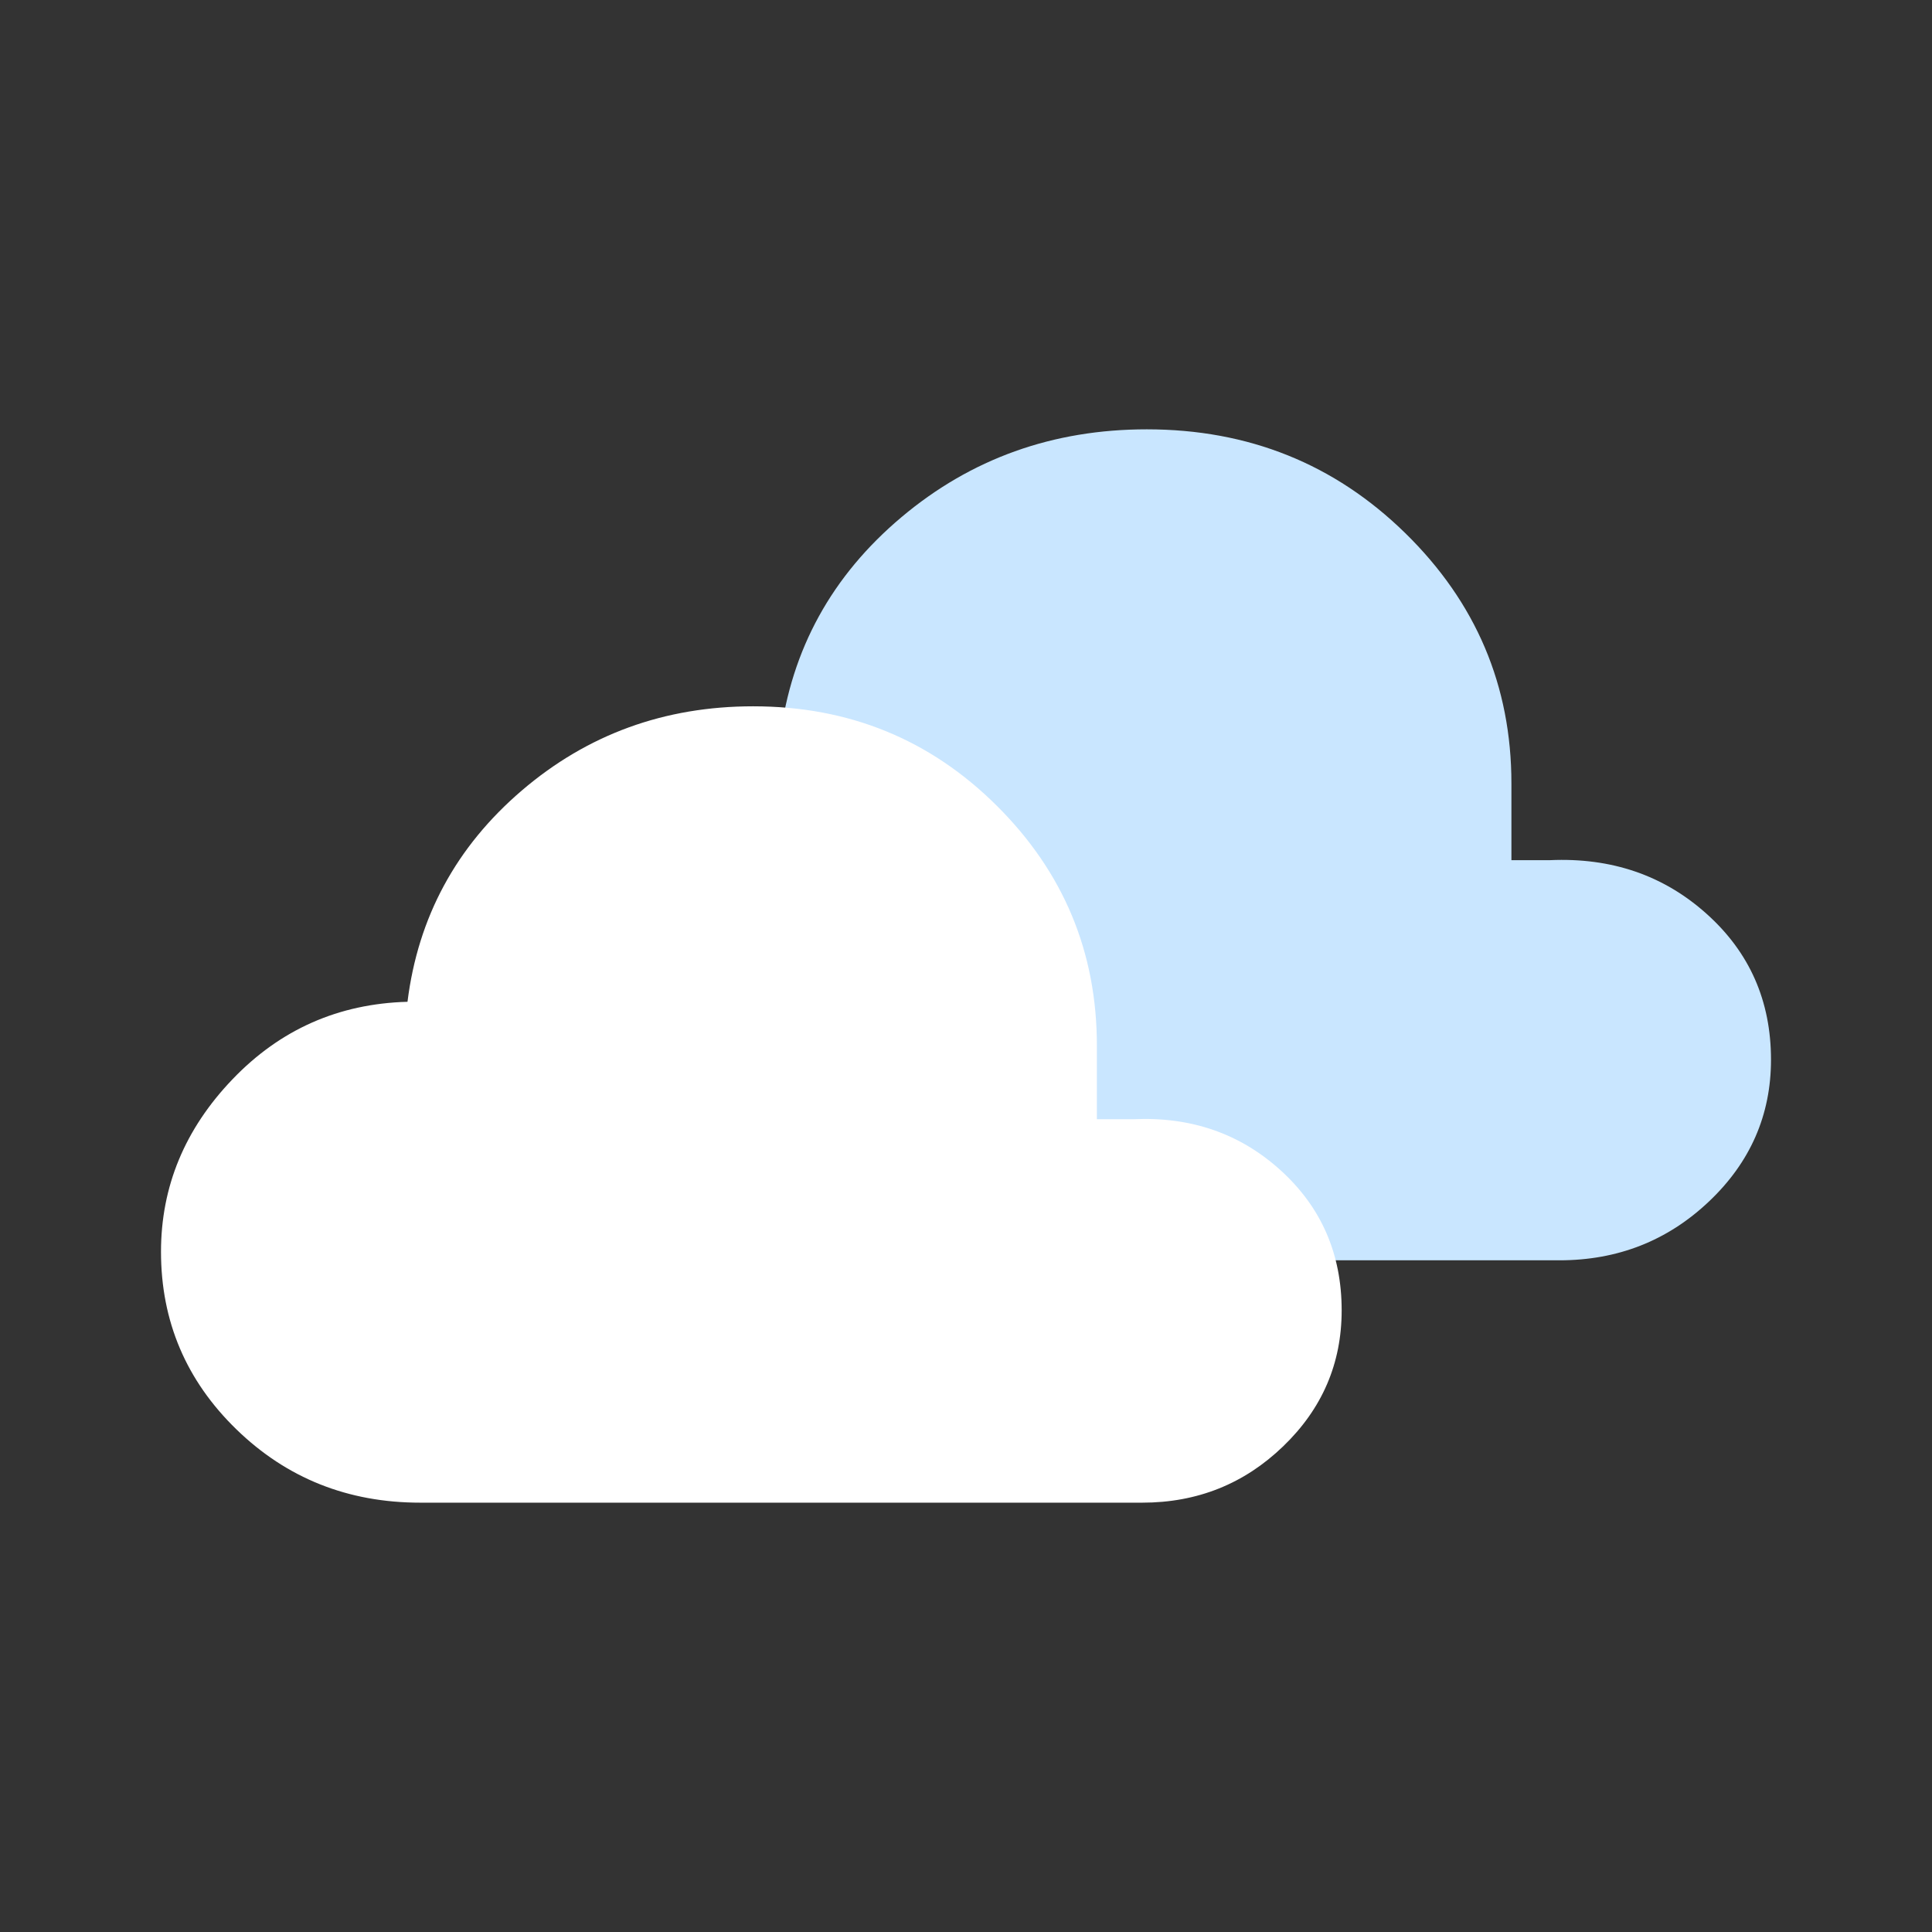 <svg xmlns="http://www.w3.org/2000/svg" fill="none" viewBox="0 0 36 36"><rect x="0" y="0" width="36" height="36" fill="#333333" stroke="none"/><path fill="#C9E6FF" d="M14.789 23.484c-1.427 0-2.637-.475-3.631-1.425-.994-.95-1.491-2.1-1.491-3.454 0-1.268.47-2.386 1.413-3.354.942-.967 2.095-1.47 3.457-1.506.21-1.647.963-3.016 2.26-4.108C18.093 8.546 19.617 8 21.369 8c1.894 0 3.5.645 4.817 1.935 1.318 1.29 1.977 2.845 1.977 4.663v1.43h.718c1.145-.051 2.119.282 2.919 1 .8.716 1.2 1.622 1.2 2.718 0 1.03-.385 1.912-1.156 2.642-.77.73-1.699 1.096-2.786 1.096h-14.27Z"/><path fill="#fff" d="M7.83 28c-1.346 0-2.487-.455-3.424-1.365C3.469 25.725 3 24.62 3 23.325c0-1.216.444-2.287 1.333-3.215.888-.927 1.975-1.408 3.26-1.443.197-1.578.907-2.89 2.13-3.937 1.222-1.046 2.66-1.569 4.31-1.569 1.786 0 3.3.618 4.543 1.855 1.242 1.236 1.863 2.726 1.863 4.469v1.37h.677c1.08-.05 1.998.27 2.752.957.755.687 1.132 1.556 1.132 2.605 0 .989-.363 1.833-1.09 2.533-.726.7-1.601 1.05-2.627 1.05H7.83Z"/></svg>